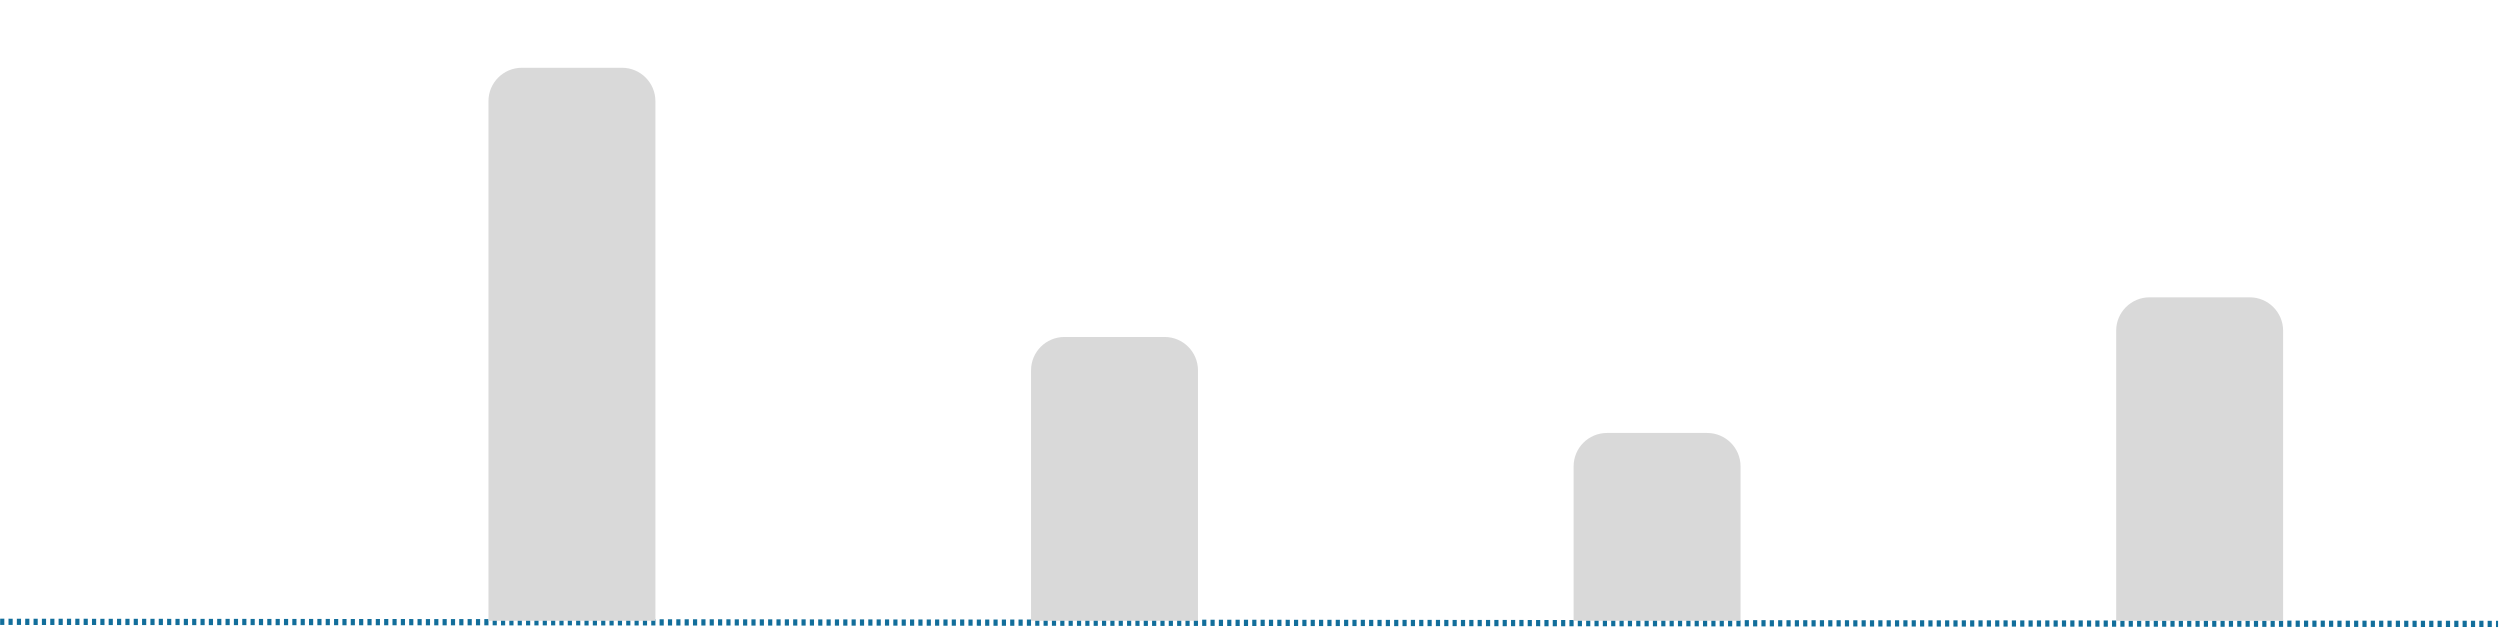 <svg xmlns="http://www.w3.org/2000/svg" width="1198" height="301" viewBox="0 0 1198 301" fill="none"><g id="graph"><line id="Line 264" x1="0.074" y1="297.976" x2="1197.07" y2="298.975" stroke="#126E9B" stroke-width="3" stroke-dasharray="2 2"></line><g id="pilares"><path id="Rectangle 39965" d="M234.073 48.476C234.073 39.64 241.236 32.476 250.073 32.476H298.073C306.909 32.476 314.073 39.64 314.073 48.476V297.476H234.073V48.476Z" fill="#D9D9D9"></path><path id="Rectangle 39967" d="M494.073 177.476C494.073 168.64 501.236 161.476 510.073 161.476H558.073C566.909 161.476 574.073 168.64 574.073 177.476V297.476H494.073V177.476Z" fill="#D9D9D9"></path><path id="Rectangle 39968" d="M754.073 223.476C754.073 214.64 761.236 207.476 770.073 207.476H818.073C826.909 207.476 834.073 214.64 834.073 223.476V297.476H754.073V223.476Z" fill="#D9D9D9"></path><path id="Rectangle 39969" d="M1014.07 158.476C1014.07 149.64 1021.24 142.476 1030.07 142.476H1078.07C1086.91 142.476 1094.07 149.64 1094.07 158.476V297.476H1014.07V158.476Z" fill="#D9D9D9"></path></g></g></svg>